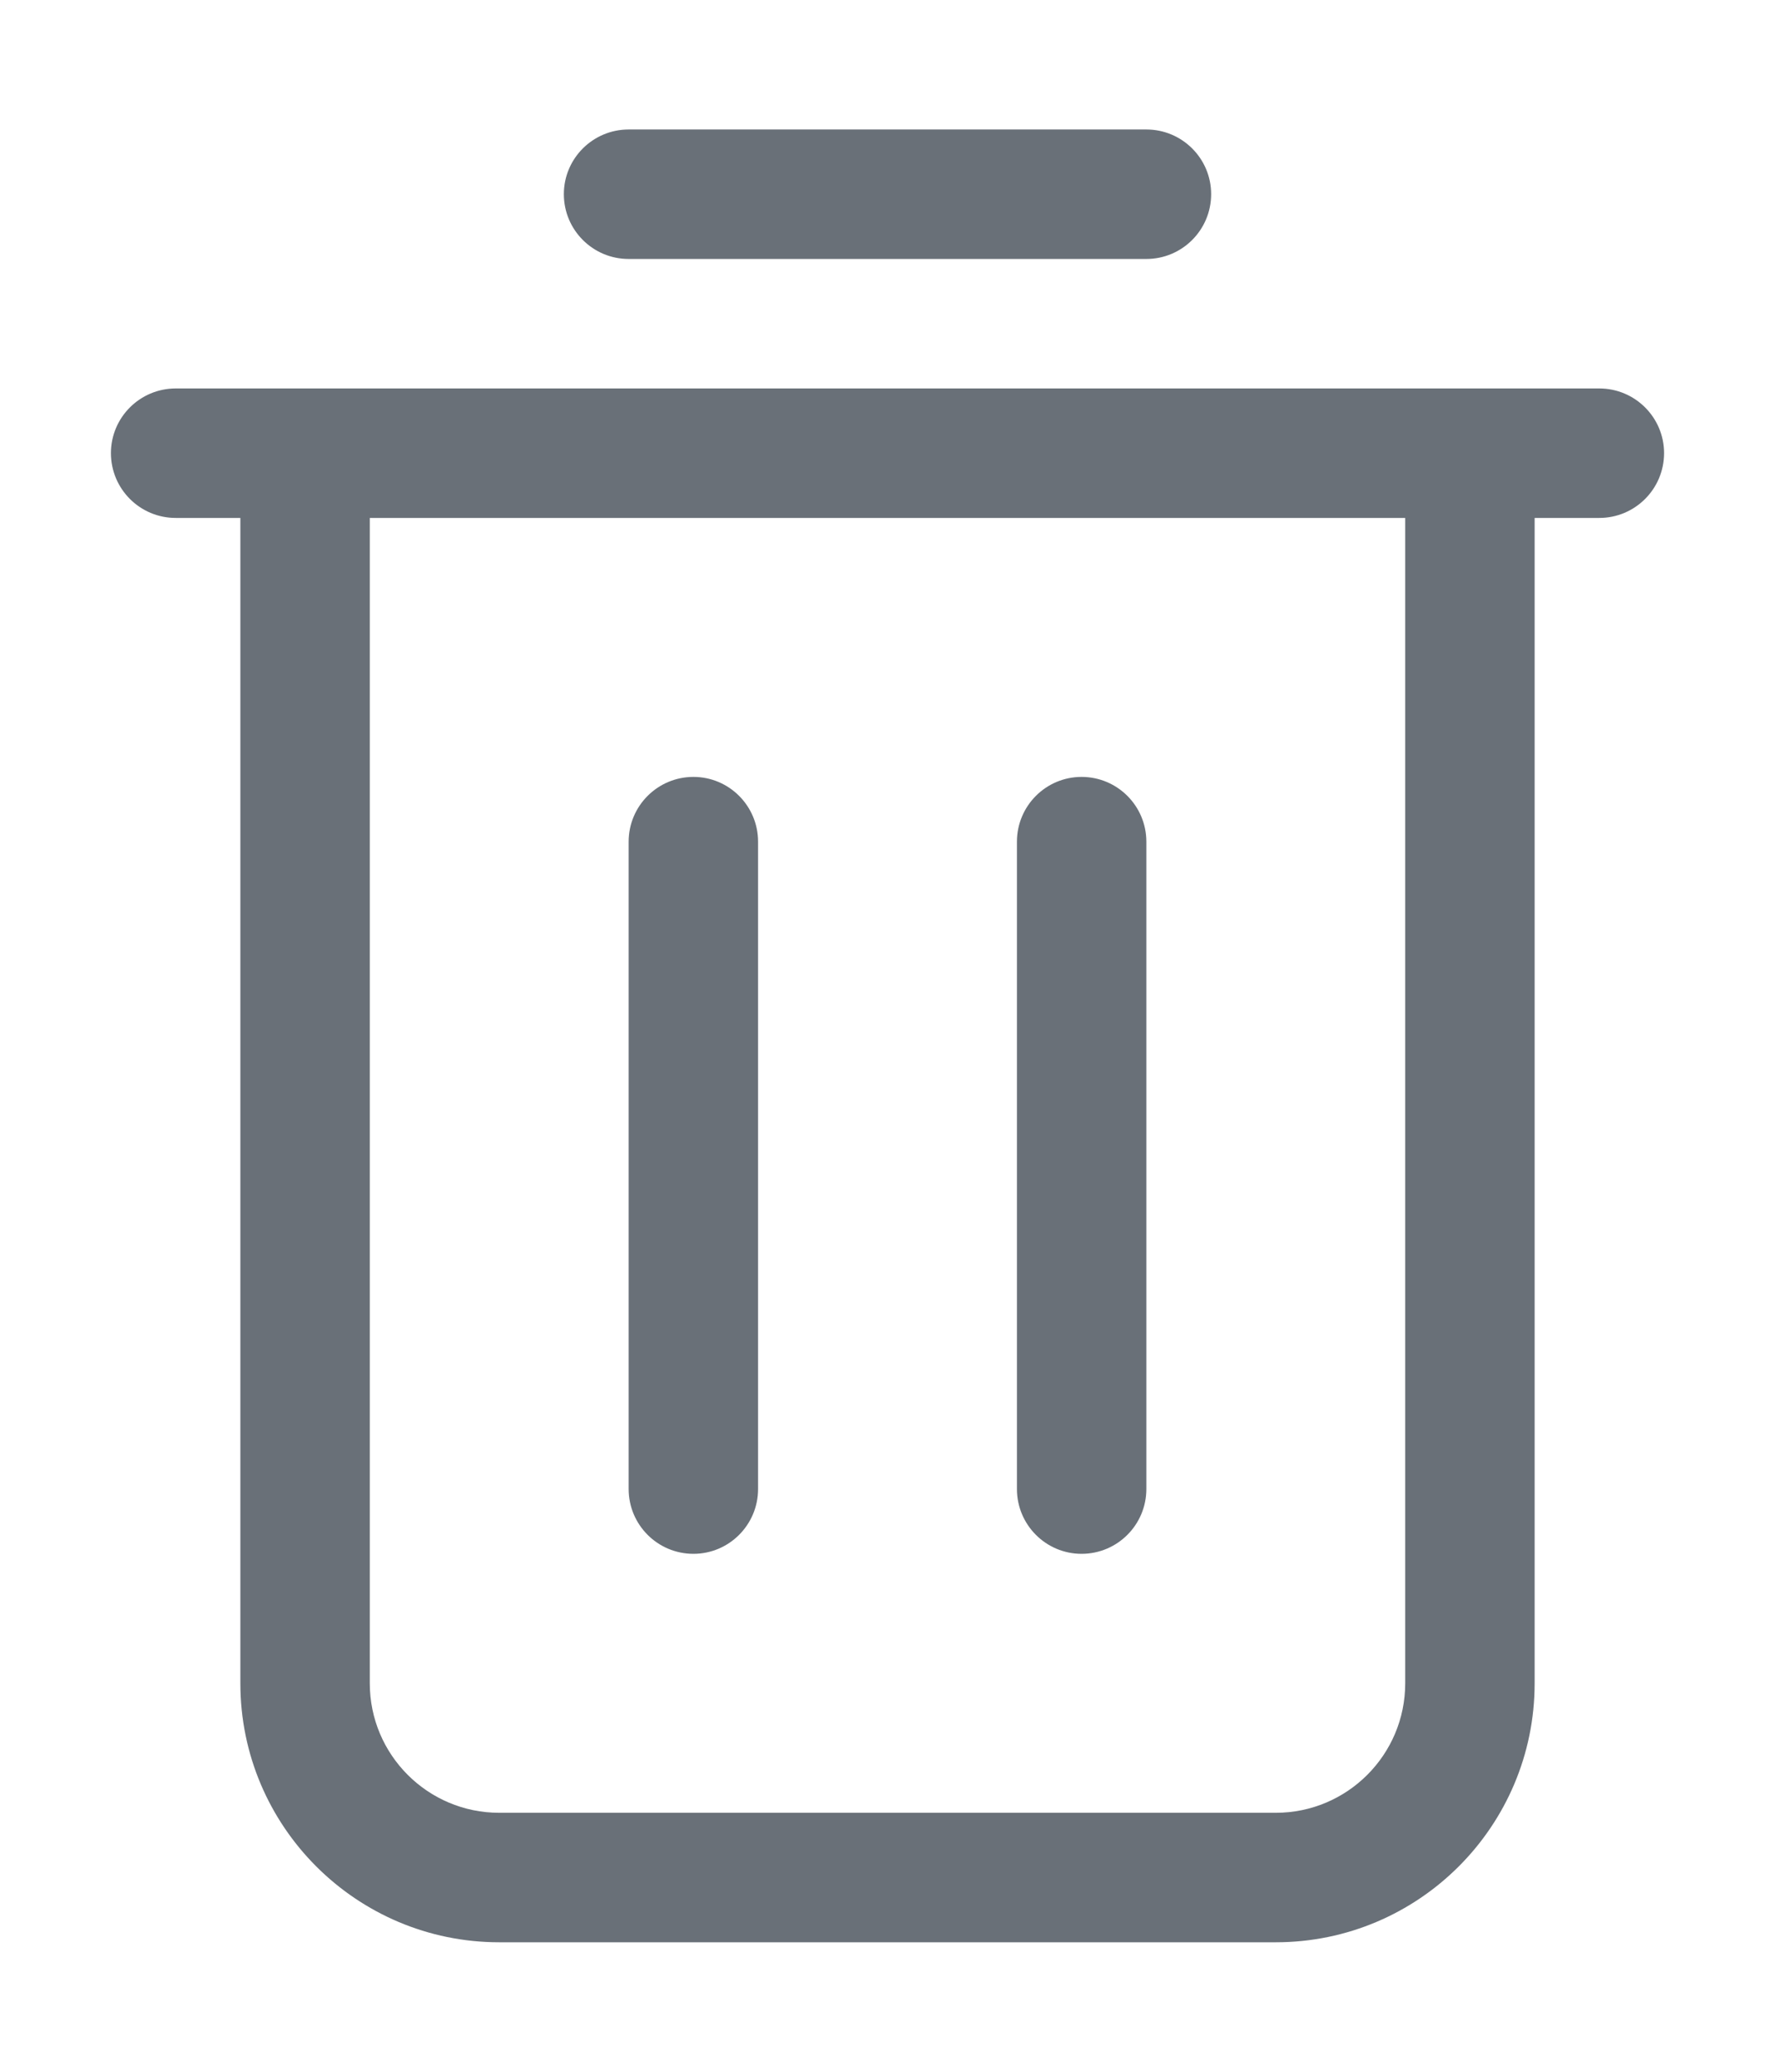 <svg width="12" height="14" viewBox="0 0 12 14" fill="none" xmlns="http://www.w3.org/2000/svg">
    <path fill-rule="evenodd" clip-rule="evenodd"
        d="M4.25 0.875H7.75C7.992 0.875 8.188 1.071 8.188 1.312C8.188 1.554 7.992 1.75 7.75 1.75H4.25C4.008 1.75 3.812 1.554 3.812 1.312C3.812 1.071 4.008 0.875 4.25 0.875ZM2.5 11.375V3.5H9.5V11.375C9.5 11.858 9.108 12.25 8.625 12.25H3.375C2.892 12.25 2.5 11.858 2.5 11.375ZM10.375 2.625H9.5H2.5H1.625H1.188C0.946 2.625 0.75 2.821 0.75 3.062C0.75 3.304 0.946 3.5 1.188 3.5H1.625V4.375V11.375C1.625 12.341 2.409 13.125 3.375 13.125H8.625C9.591 13.125 10.375 12.341 10.375 11.375V4.375V3.5H10.812C11.054 3.5 11.25 3.304 11.25 3.062C11.25 2.821 11.054 2.625 10.812 2.625H10.375ZM5.125 5.688V10.062C5.125 10.304 4.929 10.5 4.688 10.5C4.446 10.5 4.25 10.304 4.25 10.062V5.688C4.25 5.446 4.446 5.25 4.688 5.25C4.929 5.25 5.125 5.446 5.125 5.688ZM7.75 10.062V5.688C7.75 5.446 7.554 5.25 7.312 5.25C7.071 5.25 6.875 5.446 6.875 5.688V10.062C6.875 10.304 7.071 10.5 7.312 10.5C7.554 10.5 7.75 10.304 7.75 10.062Z"
        fill="#697078" />
</svg>
    